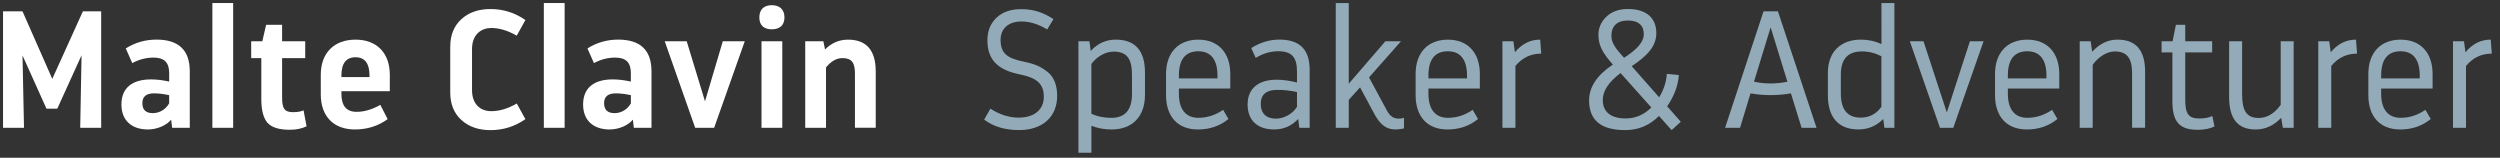 <?xml version="1.0" encoding="UTF-8"?>
<!-- Generator: Adobe Illustrator 25.2.1, SVG Export Plug-In . SVG Version: 6.00 Build 0)  -->
<svg xmlns="http://www.w3.org/2000/svg" xmlns:xlink="http://www.w3.org/1999/xlink" version="1.1" x="0px" y="0px" viewBox="0 0 824 52" style="enable-background:new 0 0 824 52;" xml:space="preserve">
<rect x="0" y="0" width="824" height="52" fill="#333333" stroke="none"/>
<style type="text/css">
	.st0{fill:#FFFFFF;}
	.st1{fill:#93ABB9;}
	.st2{display:none;}
	.st3{display:inline;}
</style>
<g id="EN">
	<g>
		<g>
			<path class="st0" d="M27.32,3.74h6.03v38.38h-6.91l0.44-23.9l-8,17.6h-3.56L7.42,18.27l0.49,23.85H1V3.74h6.42L17.23,26     L27.32,3.74z"></path>
			<path class="st0" d="M62.55,23.48v18.64h-5.81l-0.33-2.69c-1.54,1.92-4.66,3.24-7.67,3.24c-5.26,0-8.72-2.91-8.72-8.22     c0-5.54,3.62-8.28,9.76-8.28c1.81,0,3.78,0.22,5.98,0.71v-2.8c0-3.51-1.65-5.1-5.15-5.1c-2.41,0-4.77,0.6-7.02,1.81l-2.14-4.83     c3.02-1.92,6.41-2.91,10.14-2.91C58.88,13.06,62.55,16.52,62.55,23.48z M55.75,34.06v-2.69c-1.7-0.38-3.4-0.6-4.99-0.6     c-2.58,0-3.84,1.1-3.84,3.23c0,2.19,1.15,3.29,3.45,3.29C52.63,37.29,54.66,36.03,55.75,34.06z"></path>
			<path class="st0" d="M70,42.12V1h6.85v41.12H70z"></path>
			<path class="st0" d="M101.04,41.62c-1.54,0.77-3.4,1.15-5.59,1.15c-3.45,0-5.92-0.77-7.29-2.3c-1.37-1.59-2.03-4.17-2.03-7.84     V19.15h-3.34v-5.54h3.67l1.26-5.43h5.26v5.43h7.62v5.54h-7.62v12.94c0,3.67,0.77,4.88,3.62,4.88c1.48,0,2.63-0.22,3.45-0.6     L101.04,41.62z"></path>
			<path class="st0" d="M112.53,30.06v0.82c0,4,1.64,5.98,4.99,5.98c2.52,0,5.15-0.77,7.84-2.3l2.41,4.71     c-3.12,2.25-6.69,3.4-10.8,3.4c-7.02,0-11.24-4.33-11.24-11.57v-6.47c0-7.18,4.39-11.57,11.46-11.57     c6.96,0,11.29,4.39,11.29,11.57v5.43H112.53z M112.53,24.9v0.49h9.26V24.9c0-4-1.54-6.03-4.6-6.03     C114.07,18.87,112.53,20.9,112.53,24.9z"></path>
			<path class="st0" d="M173.17,39.27c-3.45,2.41-7.29,3.62-11.51,3.62c-3.89,0-7.13-1.1-9.59-3.34c-2.47-2.25-3.67-5.26-3.67-9.16     V15.42c0-3.84,1.21-6.85,3.67-9.1c2.47-2.25,5.7-3.34,9.59-3.34c4.22,0,8.06,1.21,11.51,3.62l-2.85,5.15     c-2.96-1.7-5.76-2.52-8.33-2.52c-3.95,0-6.41,2.69-6.41,6.91v13.54c0,4.39,2.47,6.96,6.36,6.96c2.63,0,5.43-0.82,8.39-2.52     L173.17,39.27z"></path>
			<path class="st0" d="M179.25,42.12V1h6.85v41.12H179.25z"></path>
			<path class="st0" d="M214.73,23.48v18.64h-5.81l-0.33-2.69c-1.54,1.92-4.66,3.24-7.68,3.24c-5.26,0-8.72-2.91-8.72-8.22     c0-5.54,3.62-8.28,9.76-8.28c1.81,0,3.78,0.22,5.98,0.71v-2.8c0-3.51-1.64-5.1-5.15-5.1c-2.41,0-4.77,0.6-7.02,1.81l-2.14-4.83     c3.02-1.92,6.42-2.91,10.14-2.91C211.06,13.06,214.73,16.52,214.73,23.48z M207.94,34.06v-2.69c-1.7-0.38-3.4-0.6-4.99-0.6     c-2.58,0-3.84,1.1-3.84,3.23c0,2.19,1.15,3.29,3.45,3.29C204.81,37.29,206.84,36.03,207.94,34.06z"></path>
			<path class="st0" d="M238.23,13.61h7.24l-10.09,28.51h-6.25l-10.03-28.51h7.24l6.03,19.79L238.23,13.61z"></path>
			<path class="st0" d="M254.39,9.66c-2.58,0-4.11-1.32-4.11-3.89c0-2.69,1.54-4.06,4.11-4.06c2.58,0,4.17,1.42,4.17,4.06     C258.55,8.35,256.96,9.66,254.39,9.66z M257.84,13.61v28.51h-6.85V13.61H257.84z"></path>
			<path class="st0" d="M288.64,23.53v18.58h-6.85V24.25c0-3.56-1.04-5.1-4.11-5.1c-1.97,0-3.78,1.04-5.43,3.07v19.9h-6.85V13.61     h5.98l0.55,2.69c2.14-2.14,4.66-3.23,7.57-3.23C285.57,13.06,288.64,16.57,288.64,23.53z"></path>
		</g>
		<g>
			<path class="st1" d="M326.44,35.81c3.01,1.97,6.14,2.96,9.32,2.96c5.21,0,8.28-2.69,8.28-6.85c0-4.44-2.47-6.3-7.9-7.4     c-6.8-1.37-10.69-4.44-10.69-11.24c0-3.07,0.99-5.54,3.02-7.46s4.82-2.85,8.33-2.8c3.73,0,7.18,1.1,10.42,3.29l-2.08,3.4     c-2.85-1.75-5.65-2.63-8.44-2.63c-4.44,0-6.91,2.47-6.91,6.03c0,4.55,2.25,6.08,7.46,7.18c3.24,0.66,5.32,1.37,7.57,3.07     c2.36,1.59,3.62,4.44,3.62,8.22c0,6.74-4.61,11.29-12.55,11.29c-4.66,0-8.5-1.15-11.51-3.45L326.44,35.81z"></path>
			<path class="st1" d="M377.38,23.92v7.4c0,7.07-4.17,11.35-10.96,11.35c-2.36,0-4.55-0.38-6.69-1.21v8.88h-4.28V13.61h3.62     l0.44,3.18c2.25-2.47,4.99-3.73,8.22-3.73C374.14,13.06,377.38,16.68,377.38,23.92z M373.1,24.63c0-5.21-1.64-7.62-6.03-7.62     c-2.58,0-5.43,1.48-7.35,4.06v16.45c1.97,0.88,4.17,1.32,6.58,1.32c4.55,0,6.8-2.63,6.8-7.89V24.63z"></path>
			<path class="st1" d="M388.56,29.18v1.7c0,5.21,2.3,7.95,6.41,7.95c2.91,0,5.65-0.88,8.17-2.63l1.75,3.02     c-2.8,2.3-6.14,3.45-10.09,3.45c-6.58,0-10.47-4.22-10.47-11.29v-7.02c0-7.02,4.06-11.29,10.64-11.29     c6.52,0,10.53,4.28,10.53,11.29v4.82H388.56z M388.56,24.9v0.93h12.72V24.9c0-5.26-2.19-8-6.31-8     C390.7,16.9,388.56,19.58,388.56,24.9z"></path>
			<path class="st1" d="M431.66,22.93v19.19h-3.4l-0.38-2.91c-2.14,2.3-4.77,3.45-7.95,3.45c-5.43,0-8.72-2.96-8.72-8.22     c0-5.43,3.73-8.17,9.59-8.17c2.08,0,4.33,0.33,6.69,0.93v-3.62c0-4.83-1.81-6.69-6.2-6.69c-2.52,0-4.99,0.71-7.4,2.19l-1.48-3.23     c2.91-1.86,6.03-2.8,9.32-2.8C428.37,13.06,431.66,16.35,431.66,22.93z M427.49,35.21v-4.88c-2.25-0.49-4.39-0.71-6.47-0.71     c-3.67,0-5.48,1.54-5.48,4.66s1.86,4.83,4.99,4.83C423.32,39.1,426.12,37.46,427.49,35.21z"></path>
			<path class="st1" d="M462.75,38.83v3.51c-1.04,0.22-1.97,0.33-2.8,0.33c-2.85,0-4.82-1.37-6.74-4.71l-4.93-9.16l-3.73,4.11v9.21     h-4.28V1h4.28v26.59l12.06-13.98h5.15l-10.53,11.9l5.98,11.07c0.93,1.7,2.14,2.52,3.73,2.52     C461.65,39.1,462.25,38.99,462.75,38.83z"></path>
			<path class="st1" d="M470.81,29.18v1.7c0,5.21,2.3,7.95,6.42,7.95c2.91,0,5.65-0.88,8.17-2.63l1.75,3.02     c-2.8,2.3-6.14,3.45-10.09,3.45c-6.58,0-10.47-4.22-10.47-11.29v-7.02c0-7.02,4.06-11.29,10.64-11.29     c6.52,0,10.53,4.28,10.53,11.29v4.82H470.81z M470.81,24.9v0.93h12.72V24.9c0-5.26-2.19-8-6.3-8     C472.95,16.9,470.81,19.58,470.81,24.9z"></path>
			<path class="st1" d="M507.98,17.67c-3.45,0-6.25,1.37-8.5,4.06v20.39h-4.28V13.61h3.62l0.49,3.62c2.3-2.8,5.1-4.17,8.33-4.17     L507.98,17.67z"></path>
			<path class="st1" d="M553.99,40.14l-3.02,2.74l-4.17-4.66c-3.12,3.12-6.8,4.66-11.13,4.66c-7.95,0-11.9-3.23-11.9-9.76     c0-4.44,2.63-8.39,7.84-11.84c-3.07-3.45-4.71-6.03-4.77-9.59c-0.05-2.36,0.82-4.44,2.58-6.14c1.75-1.7,4.11-2.58,7.13-2.58     c6.36,0,9.32,3.18,9.38,7.84c0,4.44-2.85,7.46-8.11,11.02l9.05,10.25c1.54-2.58,2.36-5.15,2.52-7.73l3.95,0.38     c-0.22,3.45-1.48,6.85-3.84,10.31L553.99,40.14z M544.28,35.43l-10.14-11.35c-3.89,2.91-5.87,5.87-5.87,8.88     c0,4.11,2.91,6.08,7.51,6.08C539.02,39.05,541.87,37.84,544.28,35.43z M531.12,11.75c0,0.82,0.17,1.7,0.55,2.52     c0.82,1.59,1.42,2.3,3.12,4.22l0.49,0.55c4.33-2.74,6.47-5.26,6.52-7.62c0.05-2.85-1.54-4.66-5.26-4.66     C532.99,6.76,531.12,8.62,531.12,11.75z"></path>
			<path class="st1" d="M586.01,3.74l12.72,38.38h-4.93l-3.51-11.35c-4.44,0.77-8.88,0.77-13.32,0l-3.45,11.35h-4.93l12.67-38.38     H586.01z M578.11,26.93c3.67,0.77,7.35,0.77,11.02,0L583.6,9L578.11,26.93z"></path>
			<path class="st1" d="M620.11,1h4.28v41.12h-3.29l-0.38-2.91c-2.25,2.3-4.99,3.45-8.22,3.45c-6.52,0-10.03-4-10.03-11.18v-7.51     c0-6.85,4.22-10.91,10.86-10.91c2.47,0,4.71,0.49,6.8,1.48V1z M620.11,35.21V18.54c-1.97-1.04-4.11-1.59-6.41-1.59     c-4.66,0-6.96,2.52-6.96,7.62v6.25c0,5.32,2.19,7.95,6.52,7.95C616.17,38.77,618.41,37.57,620.11,35.21z"></path>
			<path class="st1" d="M649.28,13.61h4.5l-9.98,28.51h-4.39l-9.92-28.51h4.5l7.68,23.46L649.28,13.61z"></path>
			<path class="st1" d="M661.79,29.18v1.7c0,5.21,2.3,7.95,6.41,7.95c2.91,0,5.65-0.88,8.17-2.63l1.75,3.02     c-2.8,2.3-6.14,3.45-10.09,3.45c-6.58,0-10.47-4.22-10.47-11.29v-7.02c0-7.02,4.06-11.29,10.64-11.29     c6.52,0,10.53,4.28,10.53,11.29v4.82H661.79z M661.79,24.9v0.93h12.72V24.9c0-5.26-2.19-8-6.31-8     C663.92,16.9,661.79,19.58,661.79,24.9z"></path>
			<path class="st1" d="M707.02,23.53v18.58h-4.28V24.25c0-4.99-1.59-7.29-5.7-7.29c-2.63,0-5.37,1.75-7.29,4.39v20.78h-4.28V13.61     h3.62l0.49,3.45c2.47-2.69,5.26-4,8.33-4C704,13.06,707.02,16.57,707.02,23.53z"></path>
			<path class="st1" d="M729.89,41.68c-1.48,0.71-3.29,1.1-5.48,1.1c-6.09,0-8.39-2.58-8.39-9.54V17.28h-3.56v-3.67h3.62l1.1-5.43     h3.07v5.43h8.88v3.67h-8.88v15.41c0,4.77,0.99,6.36,4.66,6.36c1.75,0,3.18-0.27,4.28-0.82L729.89,41.68z"></path>
			<path class="st1" d="M751.71,13.61h4.28v28.51h-3.56l-0.55-3.29c-2.47,2.58-5.26,3.84-8.39,3.84c-6.09,0-8.77-3.67-8.77-10.75     V13.61h4.28v17.54c0,5.32,1.48,7.73,5.43,7.73c2.8,0,5.21-1.43,7.29-4.33V13.61z"></path>
			<path class="st1" d="M776.88,17.67c-3.45,0-6.25,1.37-8.5,4.06v20.39h-4.28V13.61h3.62l0.49,3.62c2.3-2.8,5.1-4.17,8.33-4.17     L776.88,17.67z"></path>
			<path class="st1" d="M784.83,29.18v1.7c0,5.21,2.3,7.95,6.42,7.95c2.91,0,5.65-0.88,8.17-2.63l1.75,3.02     c-2.8,2.3-6.14,3.45-10.09,3.45c-6.58,0-10.47-4.22-10.47-11.29v-7.02c0-7.02,4.06-11.29,10.64-11.29     c6.52,0,10.53,4.28,10.53,11.29v4.82H784.83z M784.83,24.9v0.93h12.72V24.9c0-5.26-2.19-8-6.3-8     C786.97,16.9,784.83,19.58,784.83,24.9z"></path>
			<path class="st1" d="M821.29,17.67c-3.45,0-6.25,1.37-8.5,4.06v20.39h-4.28V13.61h3.62l0.49,3.62c2.3-2.8,5.1-4.17,8.33-4.17     L821.29,17.67z"></path>
		</g>
	</g>
</g>
</svg>
